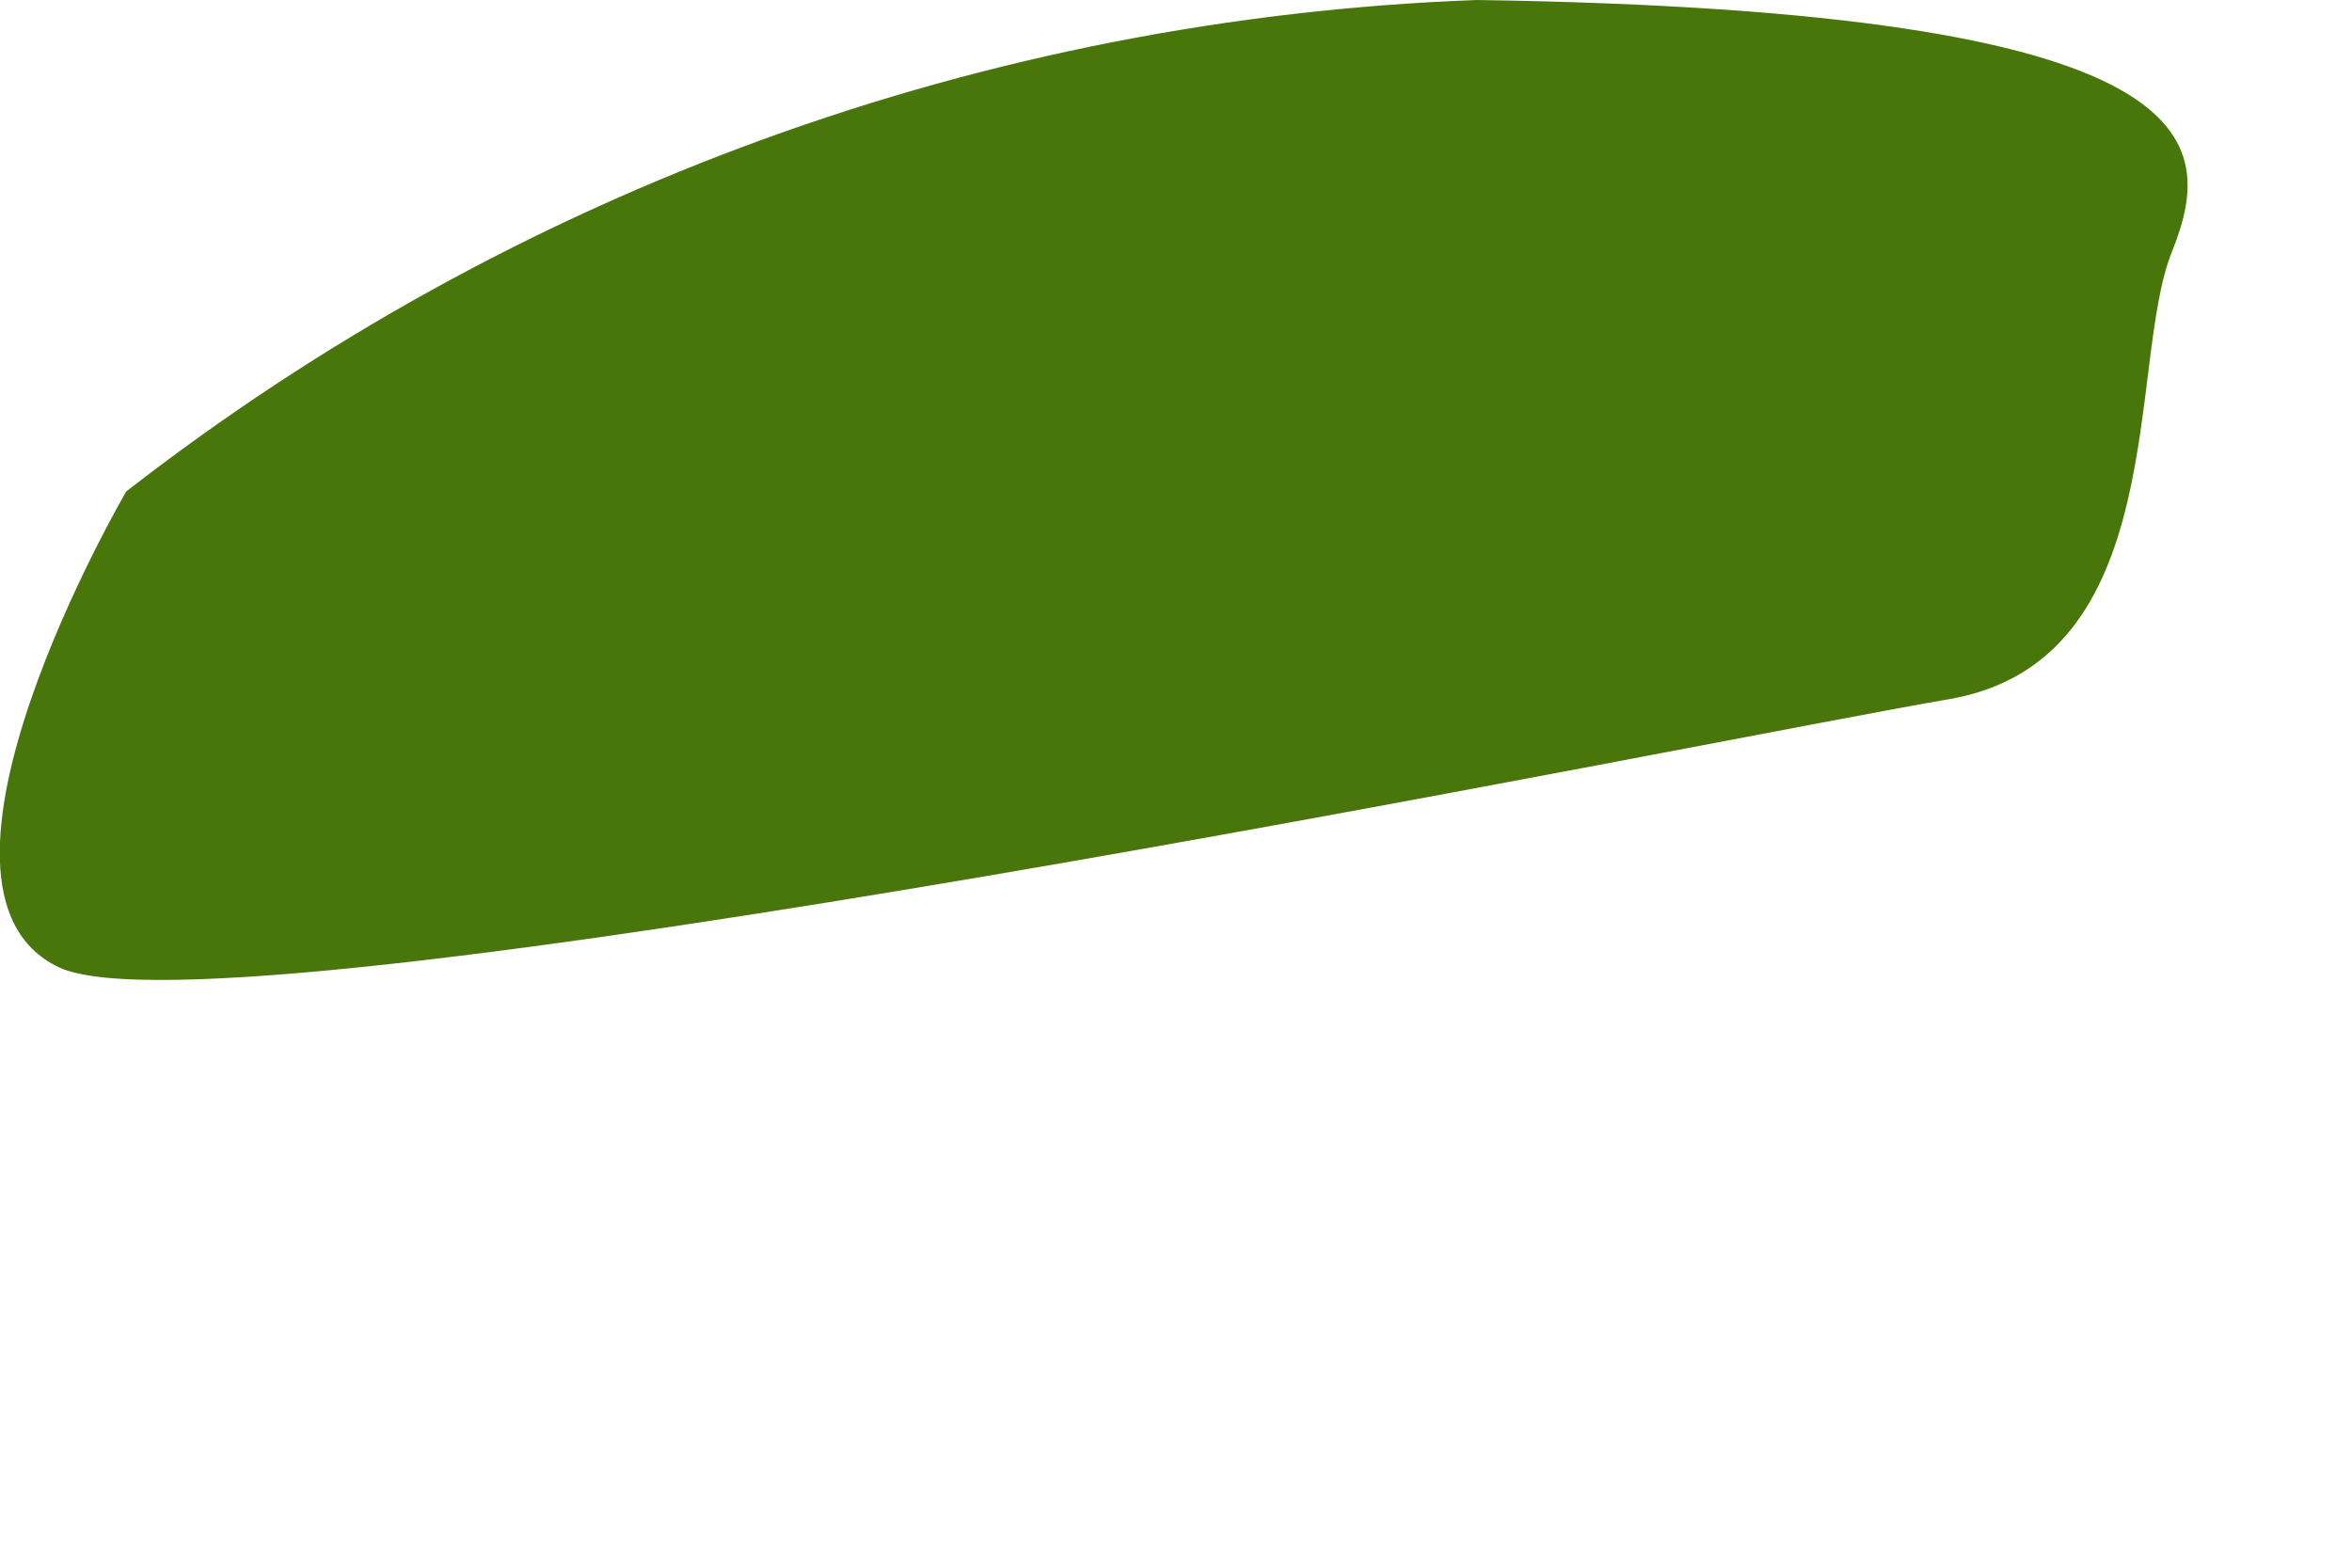 <?xml version="1.0" encoding="utf-8"?>
<svg xmlns="http://www.w3.org/2000/svg" fill="none" height="100%" overflow="visible" preserveAspectRatio="none" style="display: block;" viewBox="0 0 3 2" width="100%">
<path d="M0.161 0.627C0.656 0.242 1.258 0.023 1.884 0C2.827 0.014 2.827 0.18 2.77 0.322C2.713 0.464 2.77 0.843 2.486 0.892C2.202 0.94 0.286 1.334 0.075 1.234C-0.135 1.134 0.161 0.627 0.161 0.627Z" fill="#48760A" id="Vector"/>
</svg>